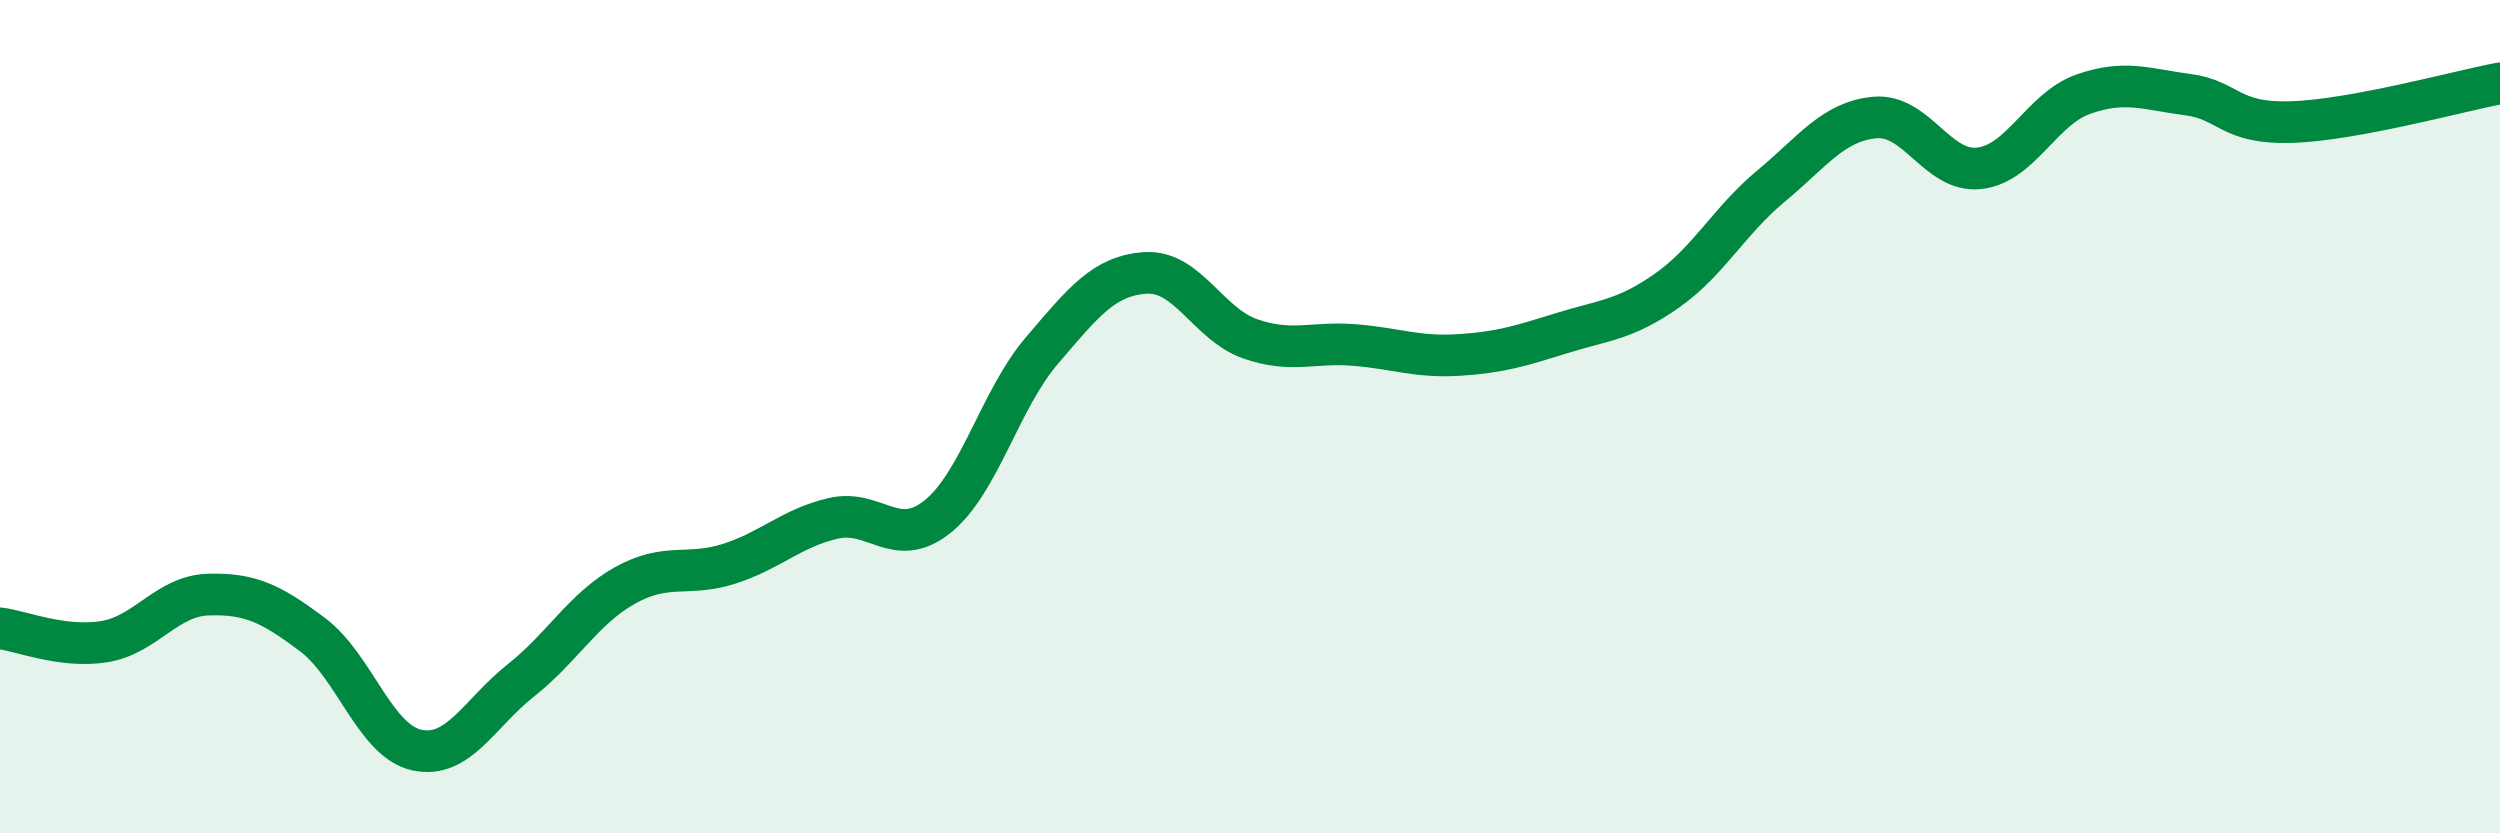 
    <svg width="60" height="20" viewBox="0 0 60 20" xmlns="http://www.w3.org/2000/svg">
      <path
        d="M 0,15.08 C 0.5,15.14 1.5,15.56 2.5,15.4 C 3.5,15.24 4,14.3 5,14.27 C 6,14.24 6.5,14.48 7.5,15.23 C 8.5,15.98 9,17.78 10,18 C 11,18.22 11.5,17.12 12.5,16.33 C 13.5,15.54 14,14.61 15,14.05 C 16,13.49 16.5,13.85 17.5,13.53 C 18.5,13.21 19,12.67 20,12.44 C 21,12.21 21.5,13.2 22.5,12.4 C 23.5,11.6 24,9.59 25,8.42 C 26,7.25 26.5,6.61 27.5,6.55 C 28.5,6.49 29,7.78 30,8.13 C 31,8.48 31.5,8.2 32.5,8.28 C 33.5,8.36 34,8.58 35,8.52 C 36,8.46 36.5,8.3 37.5,7.99 C 38.5,7.68 39,7.68 40,6.98 C 41,6.28 41.5,5.3 42.5,4.47 C 43.5,3.64 44,2.91 45,2.82 C 46,2.73 46.5,4.15 47.5,4.04 C 48.5,3.93 49,2.61 50,2.26 C 51,1.91 51.5,2.14 52.5,2.27 C 53.5,2.4 53.5,2.98 55,2.93 C 56.5,2.88 59,2.19 60,2L60 20L0 20Z"
        fill="#008740"
        opacity="0.1"
        stroke-linecap="round"
        stroke-linejoin="round"
      />
      <path
        d="M 0,15.08 C 0.5,15.14 1.5,15.56 2.5,15.4 C 3.5,15.24 4,14.3 5,14.27 C 6,14.24 6.5,14.48 7.5,15.23 C 8.5,15.98 9,17.78 10,18 C 11,18.22 11.5,17.12 12.5,16.33 C 13.5,15.54 14,14.61 15,14.05 C 16,13.49 16.5,13.85 17.5,13.53 C 18.5,13.21 19,12.67 20,12.44 C 21,12.21 21.5,13.2 22.5,12.4 C 23.5,11.6 24,9.59 25,8.42 C 26,7.25 26.5,6.61 27.5,6.55 C 28.5,6.49 29,7.78 30,8.13 C 31,8.48 31.5,8.2 32.5,8.28 C 33.5,8.36 34,8.58 35,8.52 C 36,8.46 36.5,8.3 37.5,7.99 C 38.5,7.68 39,7.68 40,6.98 C 41,6.28 41.5,5.3 42.5,4.47 C 43.5,3.64 44,2.91 45,2.82 C 46,2.73 46.5,4.15 47.5,4.04 C 48.5,3.93 49,2.61 50,2.26 C 51,1.91 51.5,2.14 52.5,2.27 C 53.5,2.4 53.5,2.98 55,2.93 C 56.5,2.88 59,2.19 60,2"
        stroke="#008740"
        stroke-width="1"
        fill="none"
        stroke-linecap="round"
        stroke-linejoin="round"
      />
    </svg>
  